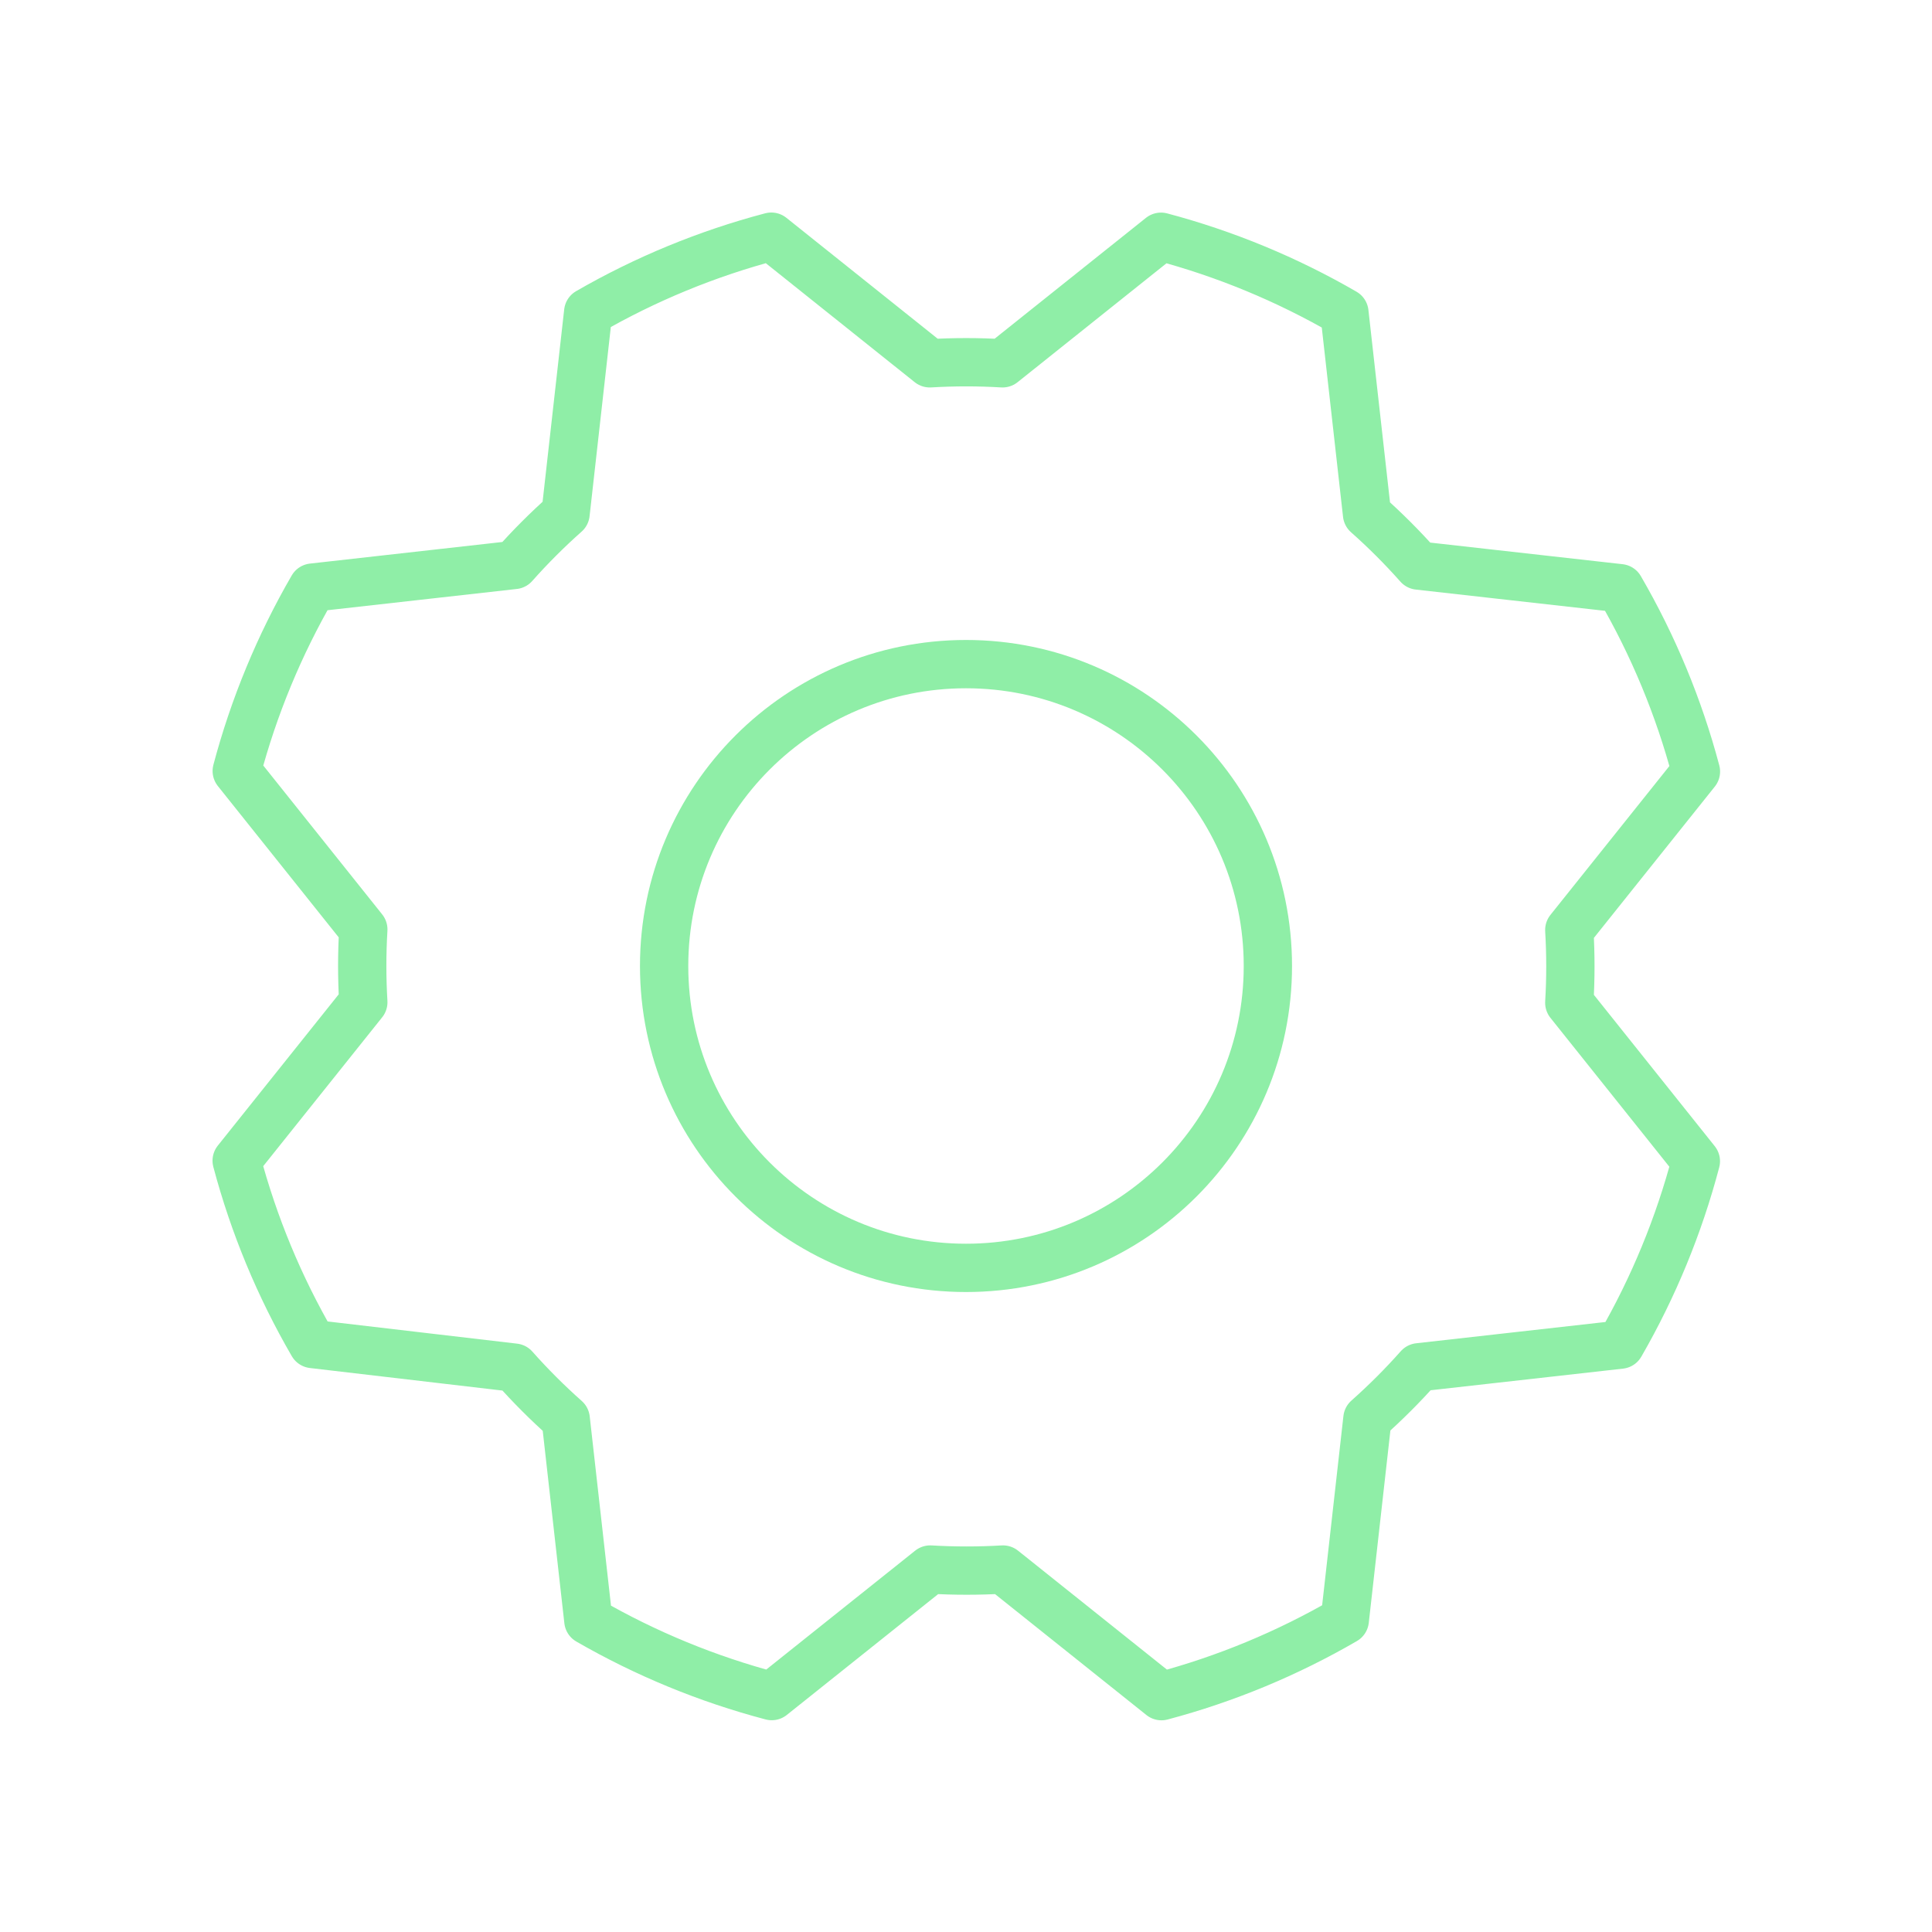 <svg width="80" height="80" viewBox="0 0 80 80" fill="none" xmlns="http://www.w3.org/2000/svg">
<g clip-path="url(#clip0_298_6250)">
<path d="M40 52.5C46.904 52.5 52.5 46.904 52.5 40C52.5 33.096 46.904 27.5 40 27.5C33.096 27.5 27.5 33.096 27.5 40C27.5 46.904 33.096 52.5 40 52.5Z" stroke="#8FEEA7" stroke-width="2" stroke-linecap="round" stroke-linejoin="round"/>
<path d="M12.947 55.653C11.566 53.274 10.507 50.721 9.8 48.062L15.044 41.5C14.984 40.497 14.984 39.491 15.044 38.487L9.803 31.925C10.509 29.266 11.565 26.712 12.944 24.331L21.291 23.394C21.957 22.643 22.668 21.932 23.419 21.266L24.356 12.922C26.734 11.55 29.283 10.5 31.938 9.8L38.5 15.044C39.503 14.984 40.509 14.984 41.513 15.044L48.075 9.803C50.734 10.509 53.288 11.565 55.669 12.944L56.606 21.291C57.357 21.957 58.068 22.668 58.734 23.419L67.078 24.356C68.46 26.736 69.518 29.288 70.225 31.947L64.981 38.509C65.041 39.513 65.041 40.519 64.981 41.522L70.222 48.084C69.521 50.743 68.47 53.296 67.097 55.678L58.75 56.616C58.084 57.367 57.373 58.077 56.622 58.744L55.684 67.088C53.305 68.469 50.752 69.527 48.094 70.234L41.531 64.991C40.528 65.05 39.522 65.05 38.519 64.991L31.956 70.231C29.298 69.53 26.744 68.479 24.363 67.106L23.425 58.759C22.674 58.093 21.963 57.382 21.297 56.631L12.947 55.653Z" stroke="#8FEEA7" stroke-width="2" stroke-linecap="round" stroke-linejoin="round"/>
</g>
<defs>
<clipPath id="clip0_298_6250">
<rect width="80" height="80" fill="white"/>
</clipPath>
</defs>
</svg>

